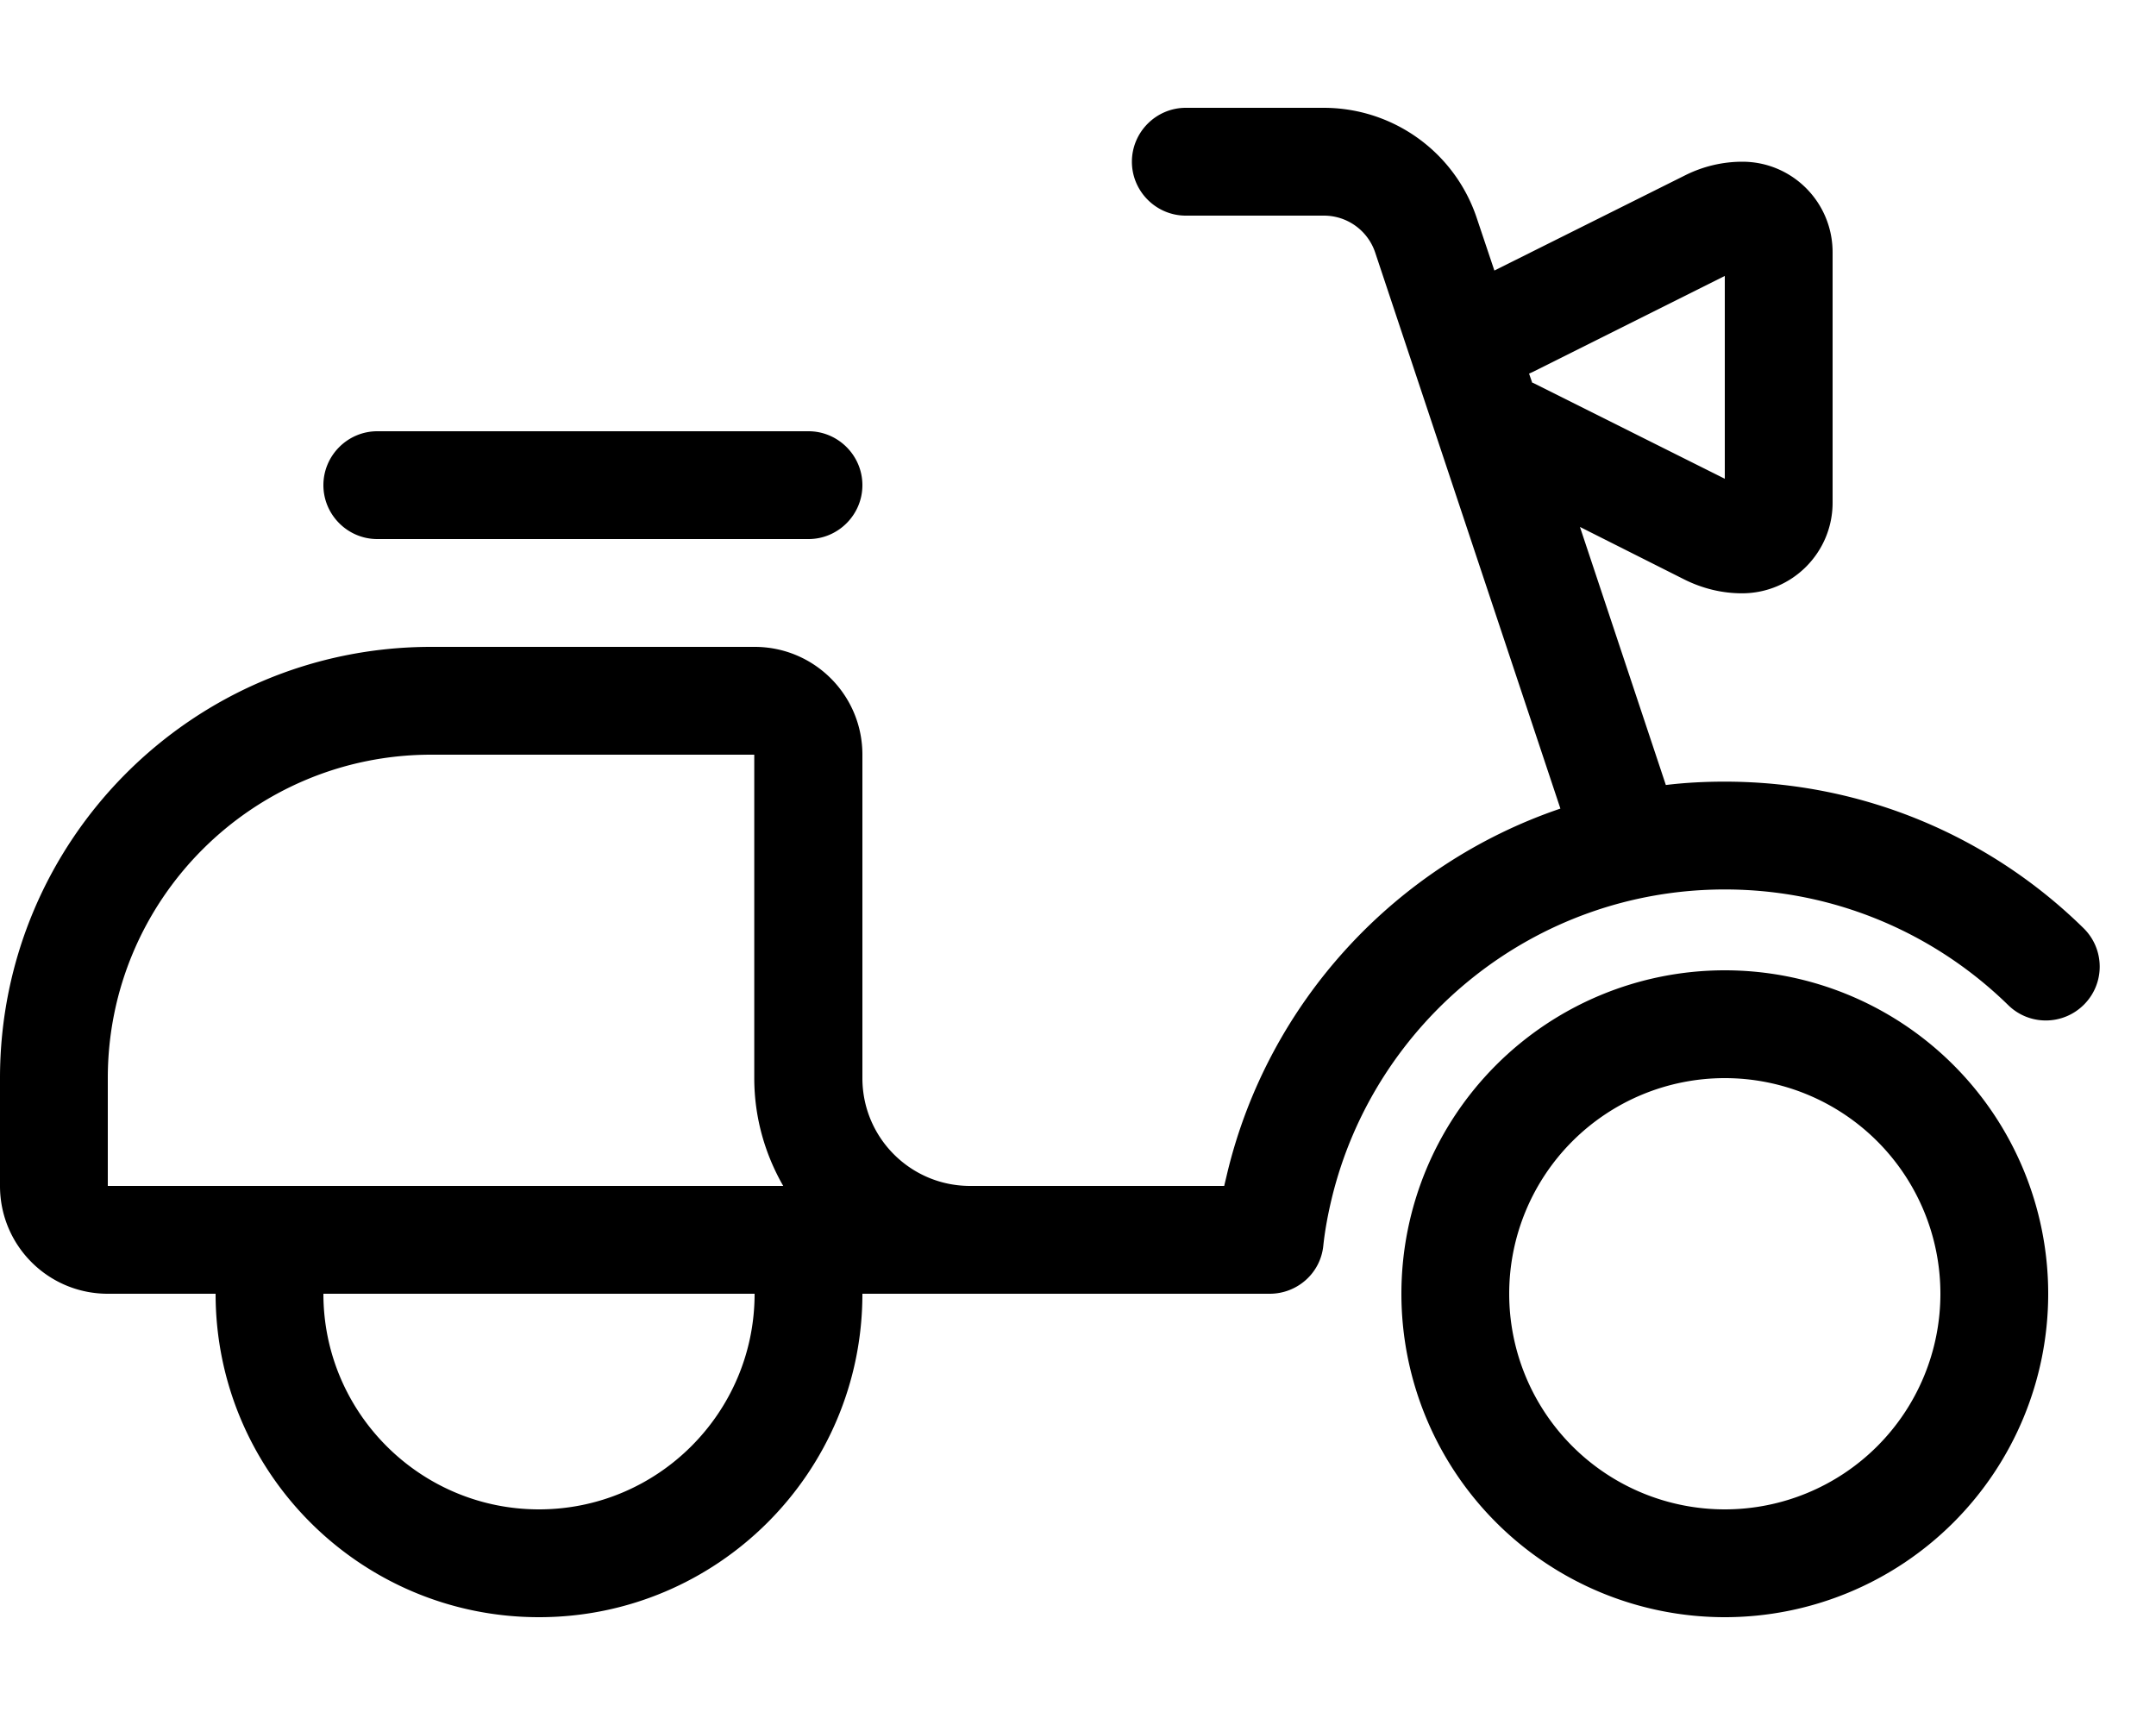 <svg xmlns="http://www.w3.org/2000/svg" viewBox="0 0 640 512"><!--! Font Awesome Pro 6.5.1 by @fontawesome - https://fontawesome.com License - https://fontawesome.com/license (Commercial License) Copyright 2023 Fonticons, Inc.--><path d="M336 48c0-8.8 7.2-16 16-16h40.9c20.7 0 39 13.2 45.5 32.8l5.2 15.5L500.3 52c5.2-2.6 11-4 16.9-4C532 48 544 60 544 74.9v74.3c0 14.8-12 26.9-26.9 26.9-5.9 0-11.6-1.4-16.9-4L469 156.4l25.5 76.6c5.7-.7 11.6-1 17.5-1 41.5 0 79.1 16.6 106.5 43.5 6.3 6.2 6.4 16.3.2 22.6s-16.3 6.4-22.6.2C574.4 277.1 544.7 264 512 264c-56.5 0-104 39.1-116.7 91.8-1.1 4.6-2 9.3-2.5 14.1-.9 8.1-7.8 14.1-15.9 14.1H256c0 53-43 96-96 96s-96-43-96-96H32c-17.7 0-32-14.3-32-32v-32c0-70.7 57.3-128 128-128h96c17.7 0 32 14.3 32 32v96c0 17.7 14.3 32 32 32h75.4c.3-1.3.6-2.5.9-3.8 12.2-50.8 50-91.6 98.9-108.2l-55-165.1C406 68.4 399.9 64 393 64h-41c-8.8 0-16-7.2-16-16zm118.7 65.5c.2.1.3.1.5.2l56.8 28.4V81.9l-56.8 28.4c-.4.2-.9.4-1.3.6l.9 2.6zM112 128h128c8.8 0 16 7.2 16 16s-7.2 16-16 16H112c-8.8 0-16-7.2-16-16s7.2-16 16-16zm112 96h-96c-53 0-96 43-96 96v32h200.5c-5.4-9.4-8.6-20.3-8.6-32v-96zm-64 224c35.3 0 64-28.7 64-64H96c0 35.3 28.7 64 64 64zm352 0a64 64 0 1 0 0-128 64 64 0 1 0 0 128zm0-160a96 96 0 1 1 0 192 96 96 0 1 1 0-192z"/></svg>